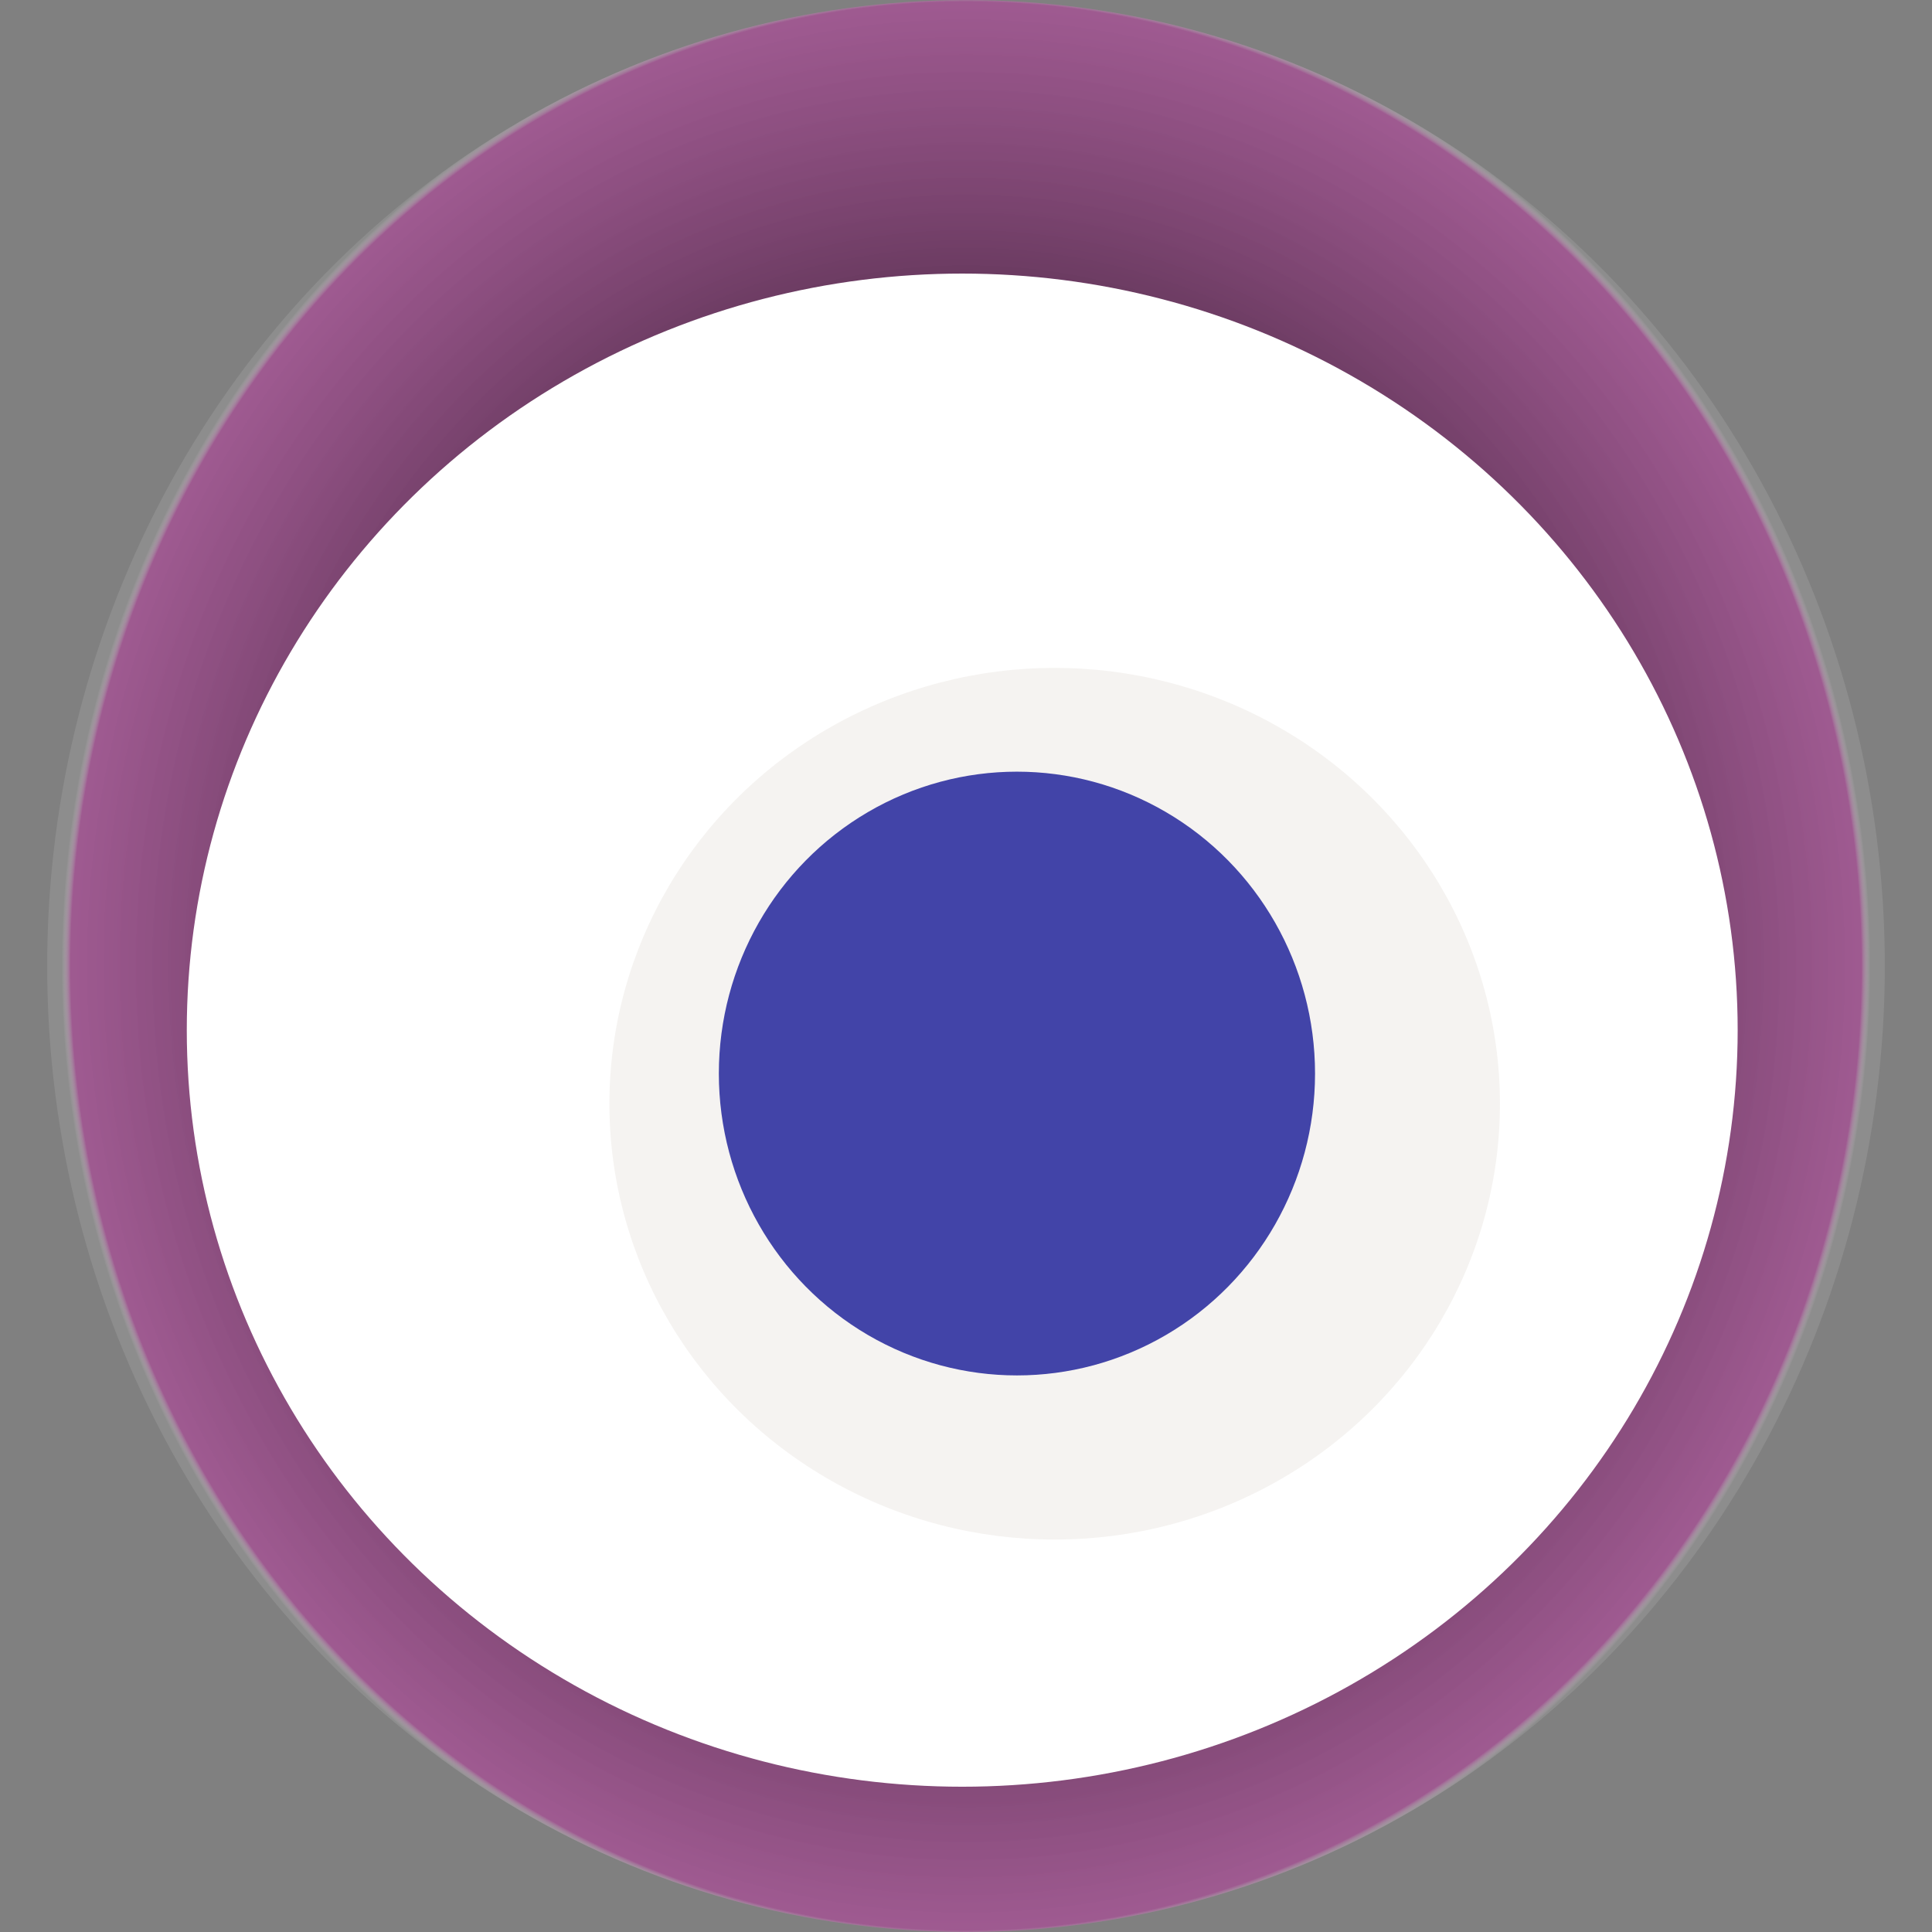 <svg width="1024" height="1024" xmlns="http://www.w3.org/2000/svg"><rect width="100%" height="100%" fill="#808080" stroke="none"/><g><title>0x1e121993b4a8bc79d18a4c409db84c100fff25f5</title><ellipse ry="512" rx="487" cy="512" cx="512" fill="url(#e_1_g)"/><ellipse ry="401" rx="411" cy="546" cx="510" fill="#FFF"/><ellipse ry="231" rx="236" cy="585" cx="559" fill="rgba(152,132,117,0.1)"/><ellipse ry="160" rx="158" cy="569" cx="539" fill="rgba(22, 24, 150, 0.8)"/><animateTransform attributeName="transform" begin="0s" dur="12s" type="rotate" from="360 512 512" to="0 512 512" repeatCount="indefinite"/><defs><radialGradient id="e_1_g"><stop offset="30%" stop-color="#000"/><stop offset="99%" stop-color="rgba(172,74,152,0.7)"/><stop offset="100%" stop-color="rgba(255,255,255,0.1)"/></radialGradient></defs></g></svg>